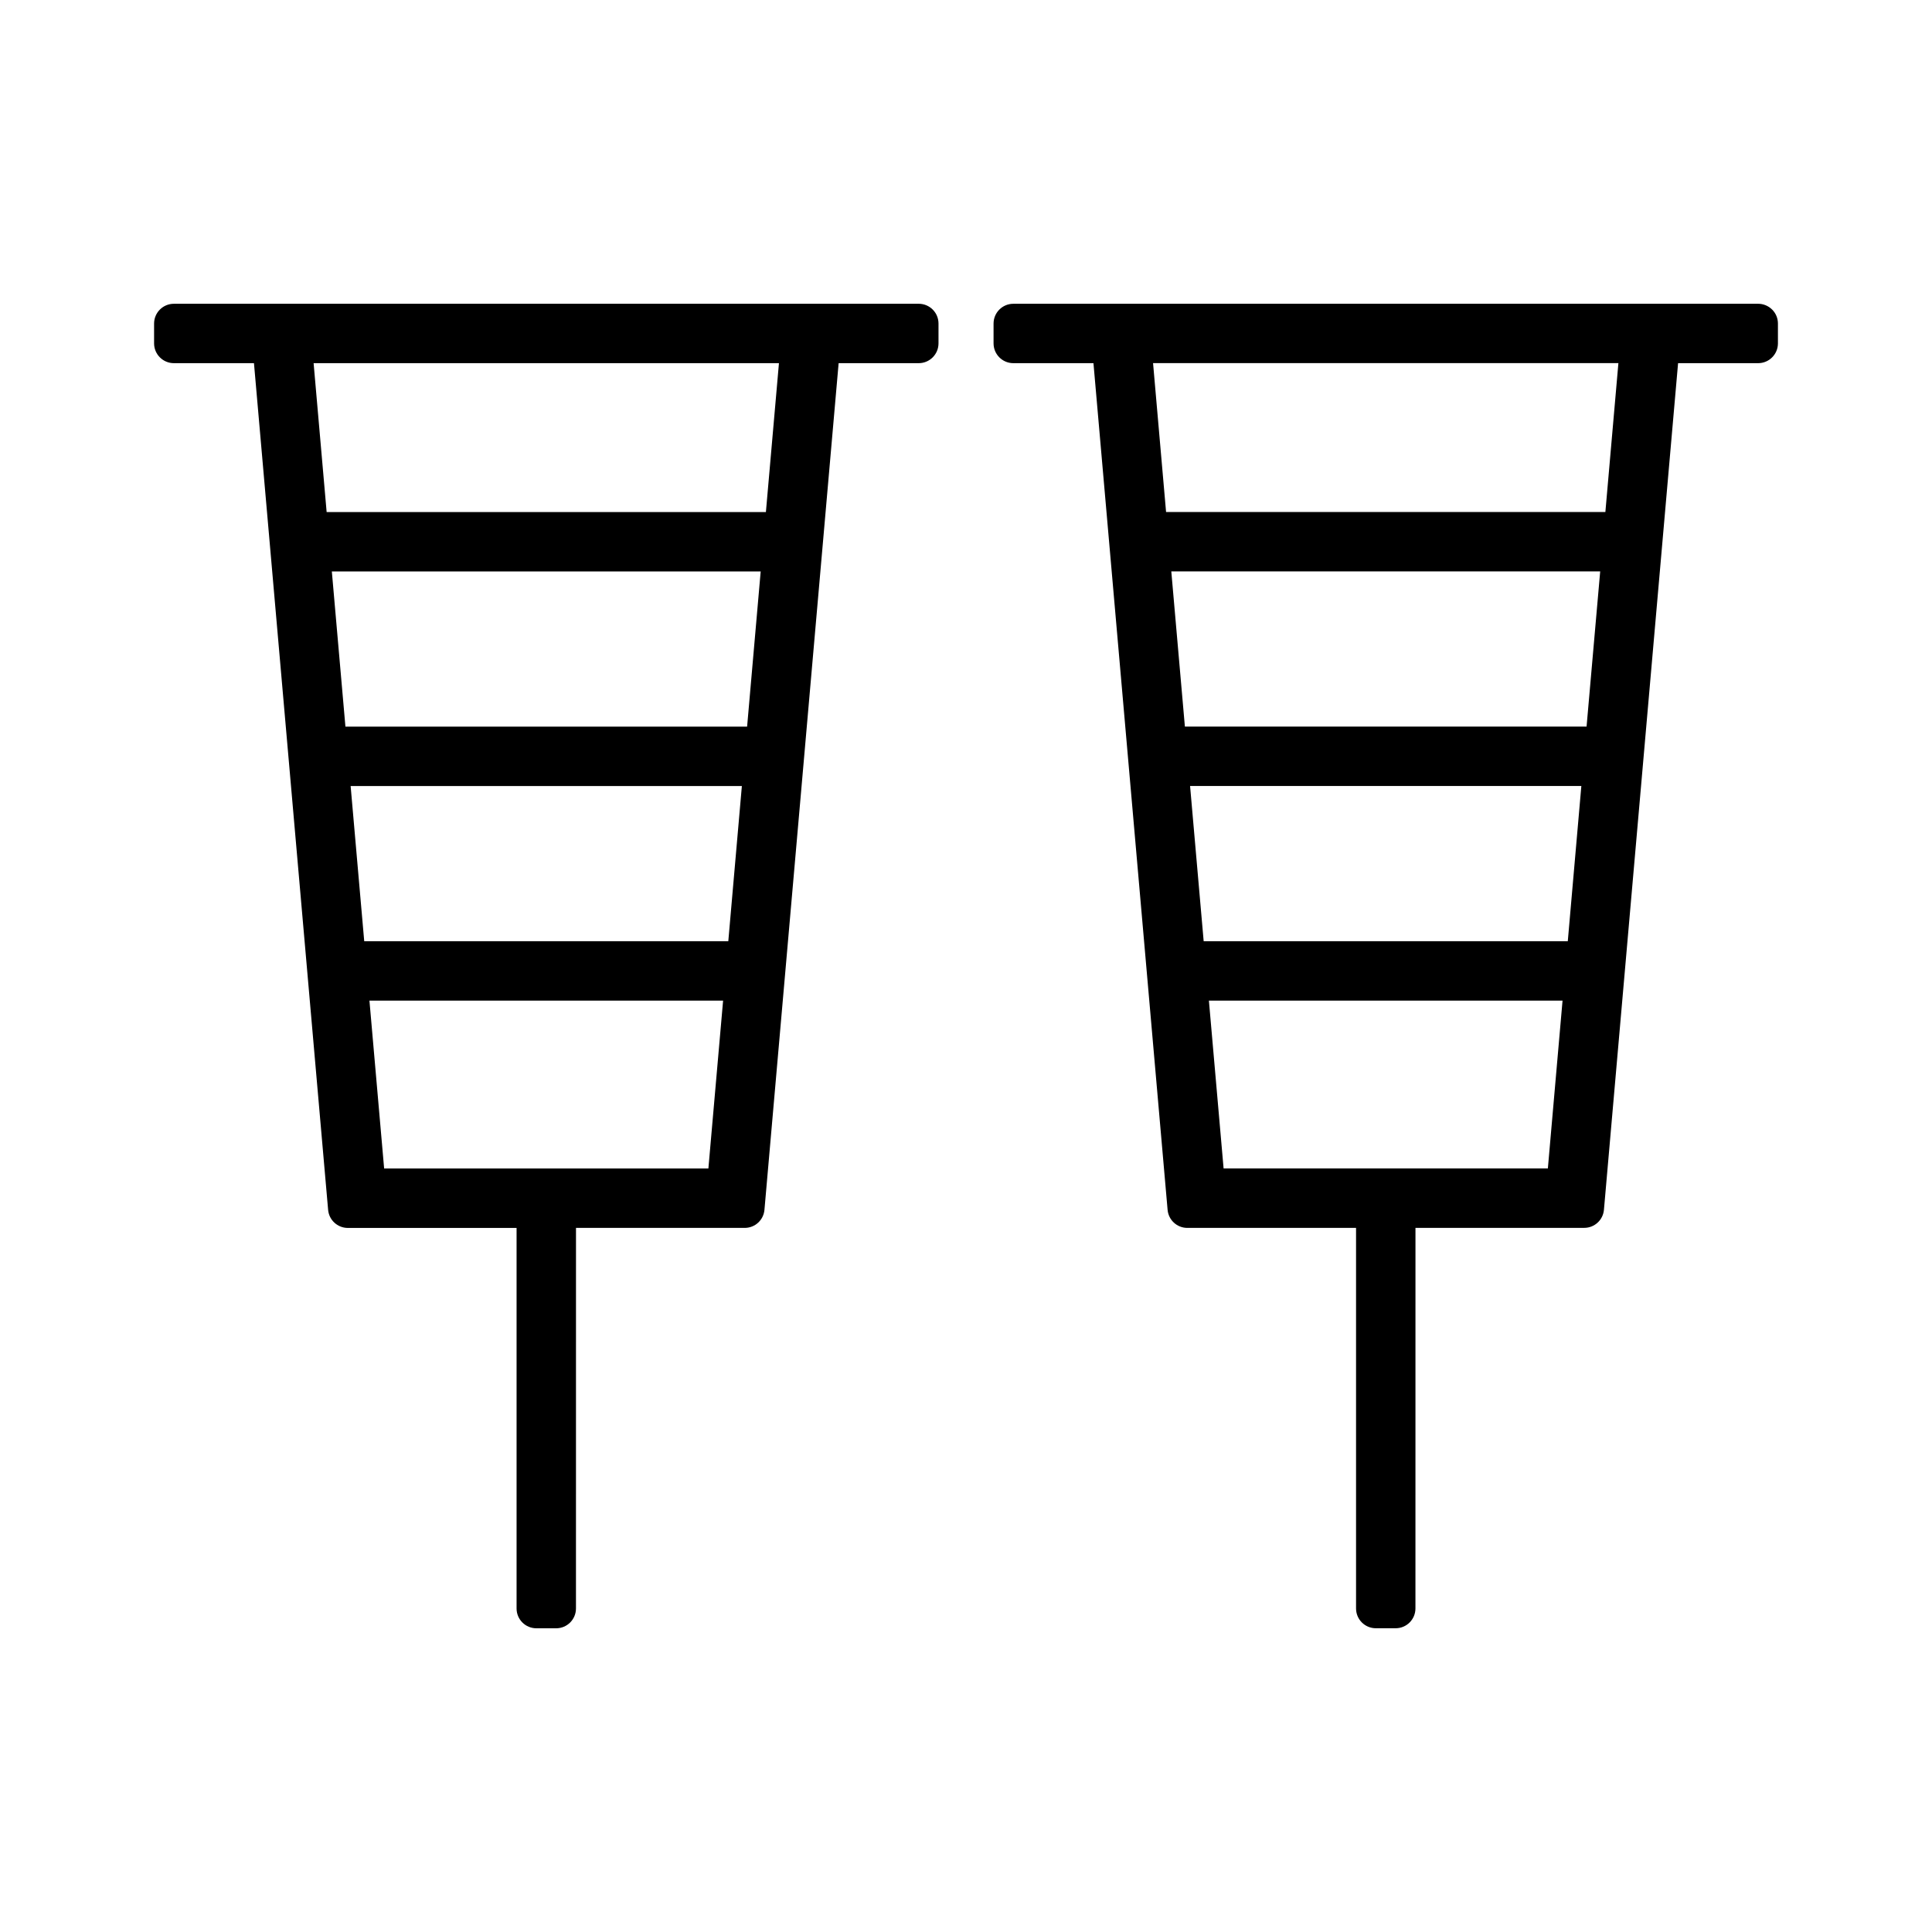 <?xml version="1.0" encoding="UTF-8"?>
<!-- Uploaded to: ICON Repo, www.svgrepo.com, Generator: ICON Repo Mixer Tools -->
<svg fill="#000000" width="800px" height="800px" version="1.1" viewBox="144 144 512 512" xmlns="http://www.w3.org/2000/svg">
 <g>
  <path d="m613.63 226.04c-0.988-0.988-2.32-1.539-3.711-1.539l-197.37 0.004c-2.902 0-5.246 2.348-5.246 5.246v5.246c0 2.898 2.348 5.246 5.246 5.246h21.227l19.648 224.37c0.234 2.715 2.508 4.793 5.227 4.793h44.715v100.85c0 2.902 2.348 5.246 5.246 5.246h5.246c2.902 0 5.246-2.348 5.246-5.246l0.008-100.86h44.719c2.723 0 4.992-2.078 5.227-4.793l19.648-224.36h21.215c2.902 0 5.246-2.352 5.246-5.246v-5.246c0.004-1.398-0.547-2.731-1.535-3.711zm-59.43 227.61h-85.934l-3.894-44.477h93.719zm5.281-60.223h-96.496l-3.602-41.125h103.69zm4.977-56.871h-106.45l-3.602-41.125h113.66zm4.984-56.867h-116.42l-3.449-39.453h123.32z"/>
  <path d="m387.46 224.5-197.38 0.004c-2.898 0-5.246 2.348-5.246 5.246v5.246c0 2.898 2.352 5.246 5.246 5.246h21.223l19.652 224.38c0.234 2.715 2.508 4.793 5.227 4.793h44.715v100.85c0 2.902 2.352 5.246 5.246 5.246h5.246c2.898 0 5.246-2.348 5.246-5.246l0.008-100.86h44.715c2.723 0 4.992-2.078 5.227-4.793l19.66-224.37h21.219c2.898 0 5.246-2.352 5.246-5.246v-5.246c0.004-2.906-2.348-5.25-5.246-5.25zm-55.73 229.16h-85.93l-3.894-44.488h93.723zm5.277-60.23h-96.484l-3.602-41.117h103.68zm4.984-56.863h-106.45l-3.602-41.129h113.65zm4.981-56.871h-116.41l-3.453-39.453h123.32z"/>
 </g>
</svg>